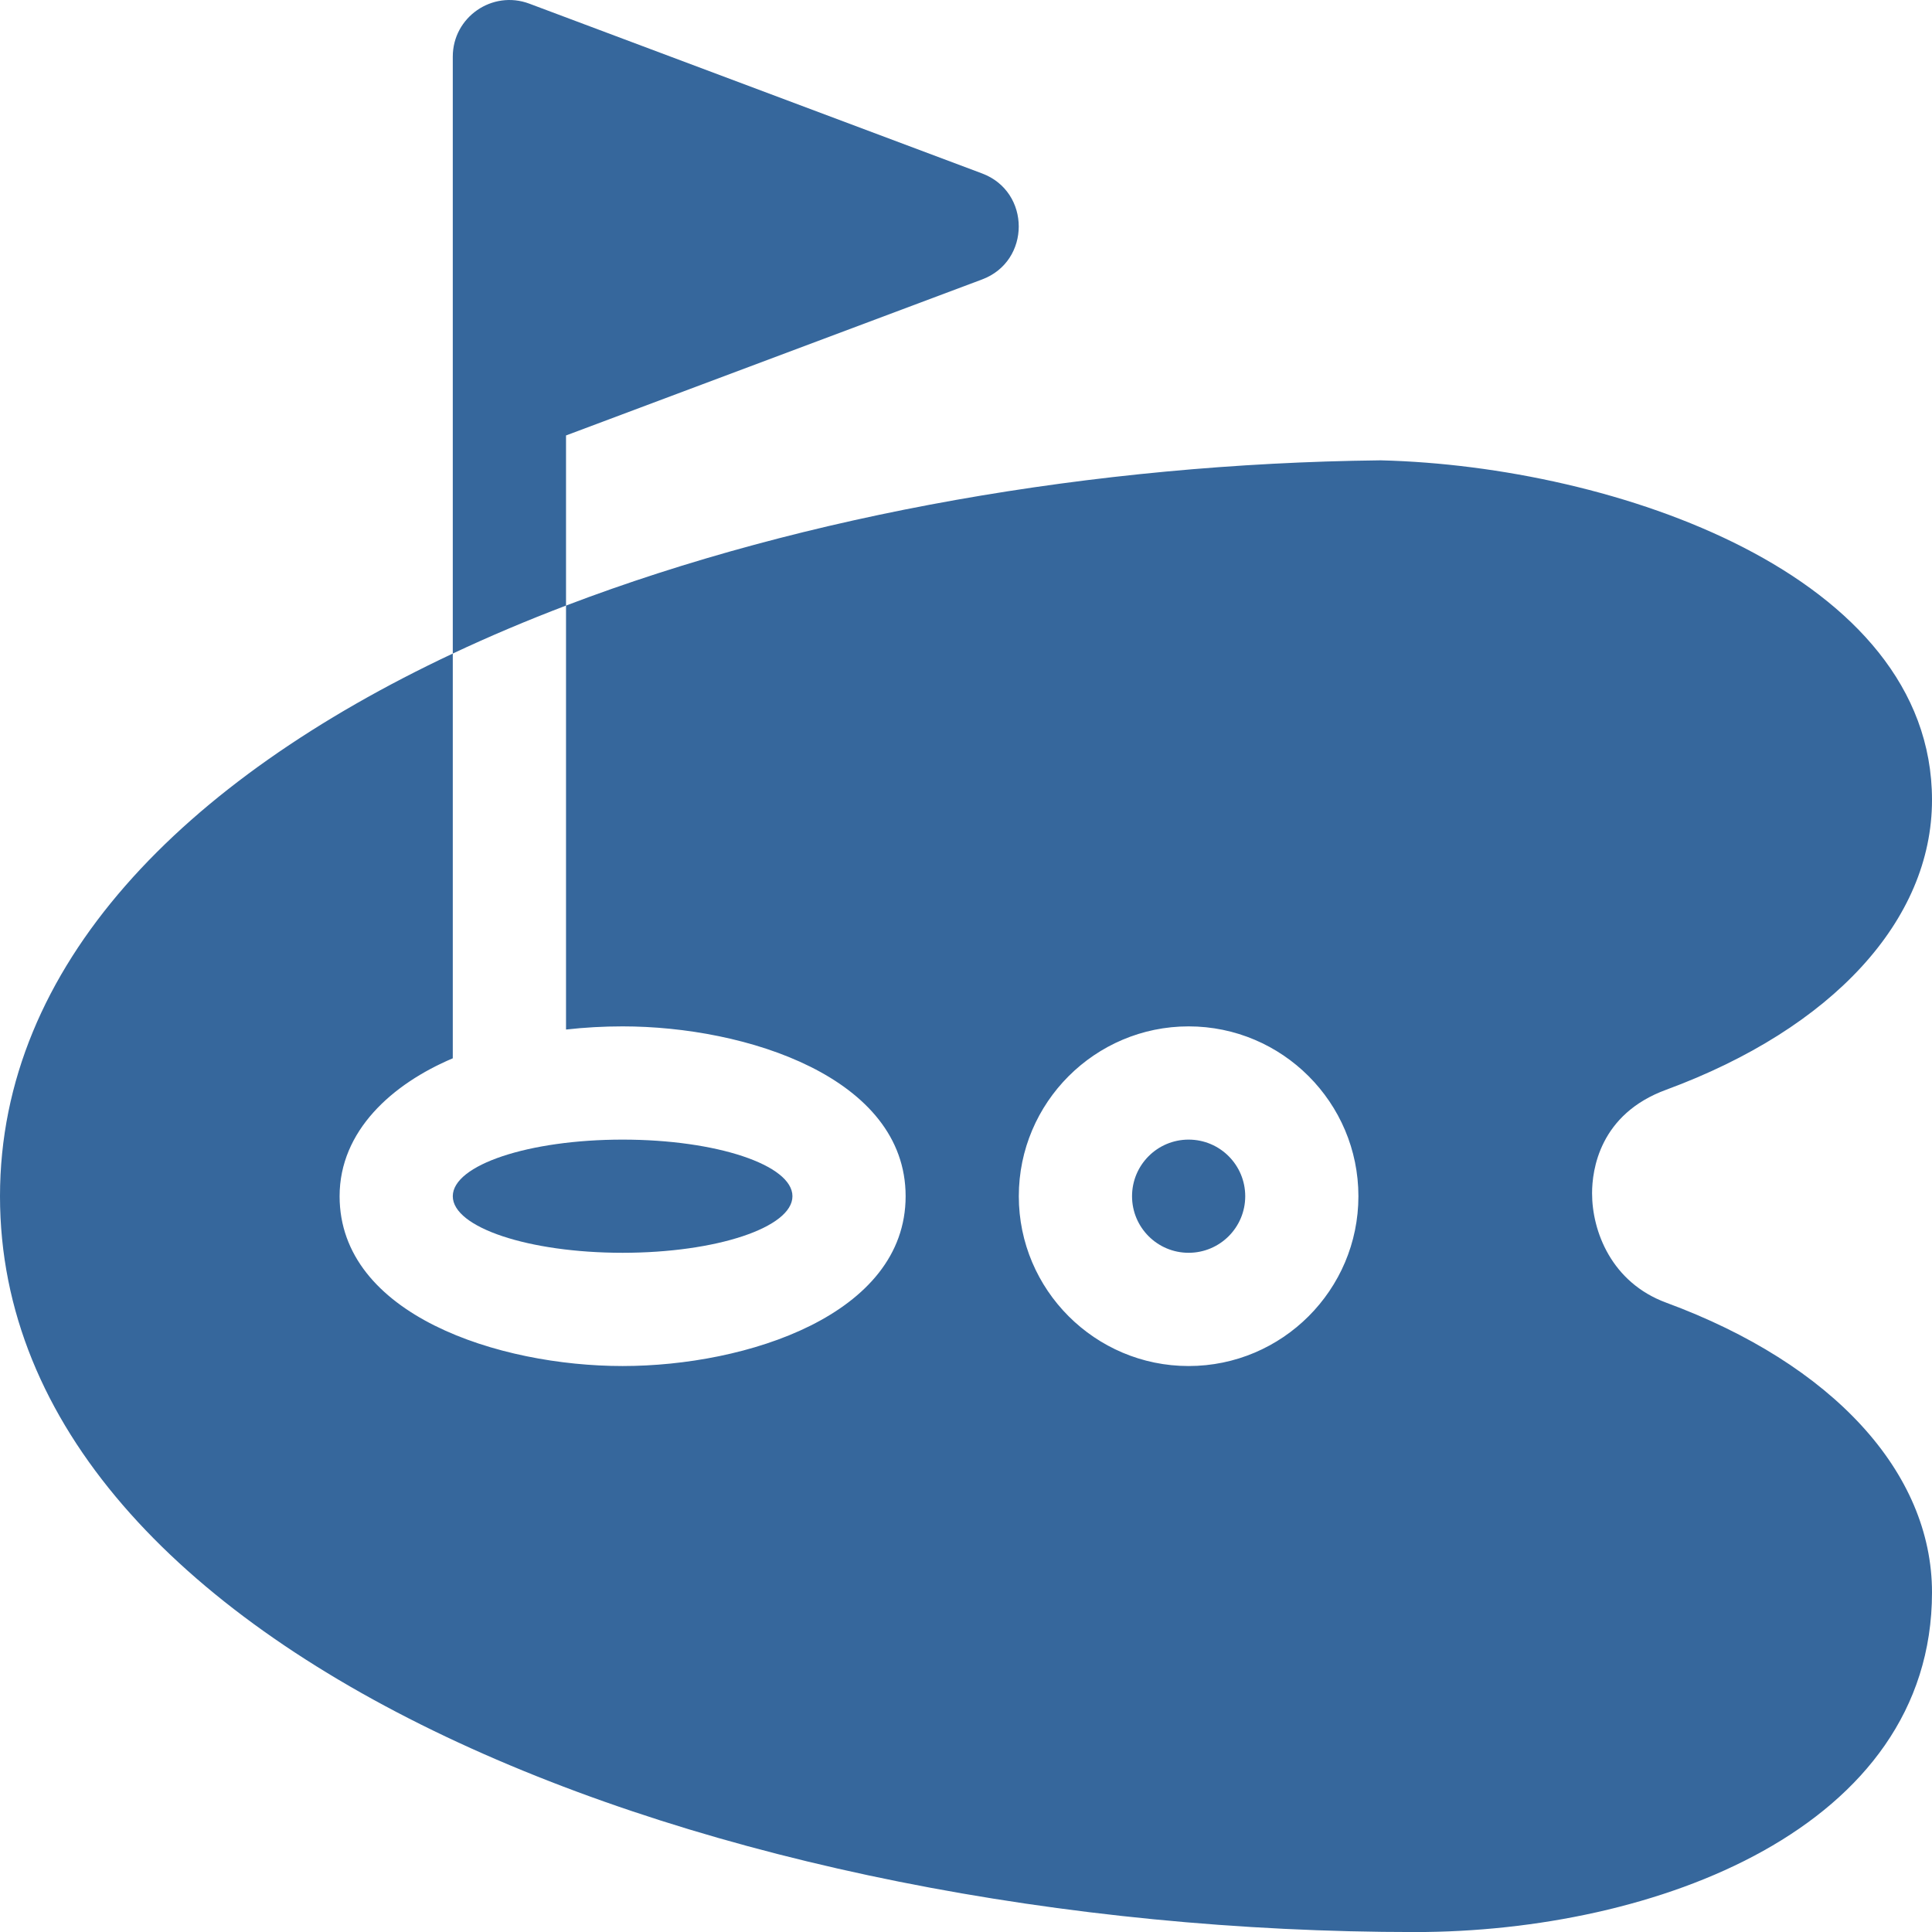 <svg width="36" height="36" viewBox="0 0 36 36" fill="none" xmlns="http://www.w3.org/2000/svg">
<path d="M11.601 23.344C13.349 23.344 14.766 22.872 14.766 22.29C14.766 21.707 13.349 21.235 11.601 21.235C9.854 21.235 8.437 21.707 8.437 22.29C8.437 22.872 9.854 23.344 11.601 23.344Z" fill="#36679C"/>
<path d="M22.148 23.344C22.731 23.344 23.203 22.872 23.203 22.29C23.203 21.707 22.731 21.235 22.148 21.235C21.566 21.235 21.094 21.707 21.094 22.29C21.094 22.872 21.566 23.344 22.148 23.344Z" fill="#36679C"/>
<path d="M31.049 24.274C30.026 23.898 29.665 22.94 29.666 22.233C29.666 21.805 29.802 20.76 31.049 20.305C34.15 19.161 36 17.143 36 14.907C36 10.699 30.075 8.687 25.74 8.578H25.701C20.398 8.639 15.01 9.583 10.547 11.284V19.184C10.891 19.145 11.244 19.125 11.601 19.125C13.904 19.125 16.875 20.077 16.875 22.29C16.875 24.501 13.908 25.454 11.601 25.454C9.299 25.454 6.328 24.502 6.328 22.29C6.328 21.072 7.306 20.198 8.437 19.72V12.178C3.415 14.54 -0 17.986 -0 22.29C-0 30.858 13.356 36.001 26.367 36.001C30.83 36.001 36 34.075 36 29.672C36 27.436 34.15 25.418 31.049 24.274ZM22.148 25.454C20.404 25.454 18.984 24.034 18.984 22.29C18.984 20.545 20.404 19.125 22.148 19.125C23.893 19.125 25.312 20.545 25.312 22.29C25.312 24.034 23.893 25.454 22.148 25.454Z" fill="#36679C"/>
<path d="M10.547 8.114L18.3 5.207C19.211 4.866 19.21 3.573 18.3 3.232L9.863 0.068C9.174 -0.19 8.437 0.319 8.437 1.055V12.178C9.112 11.86 9.817 11.562 10.547 11.284V8.114Z" fill="#36679C"/>
</svg>
